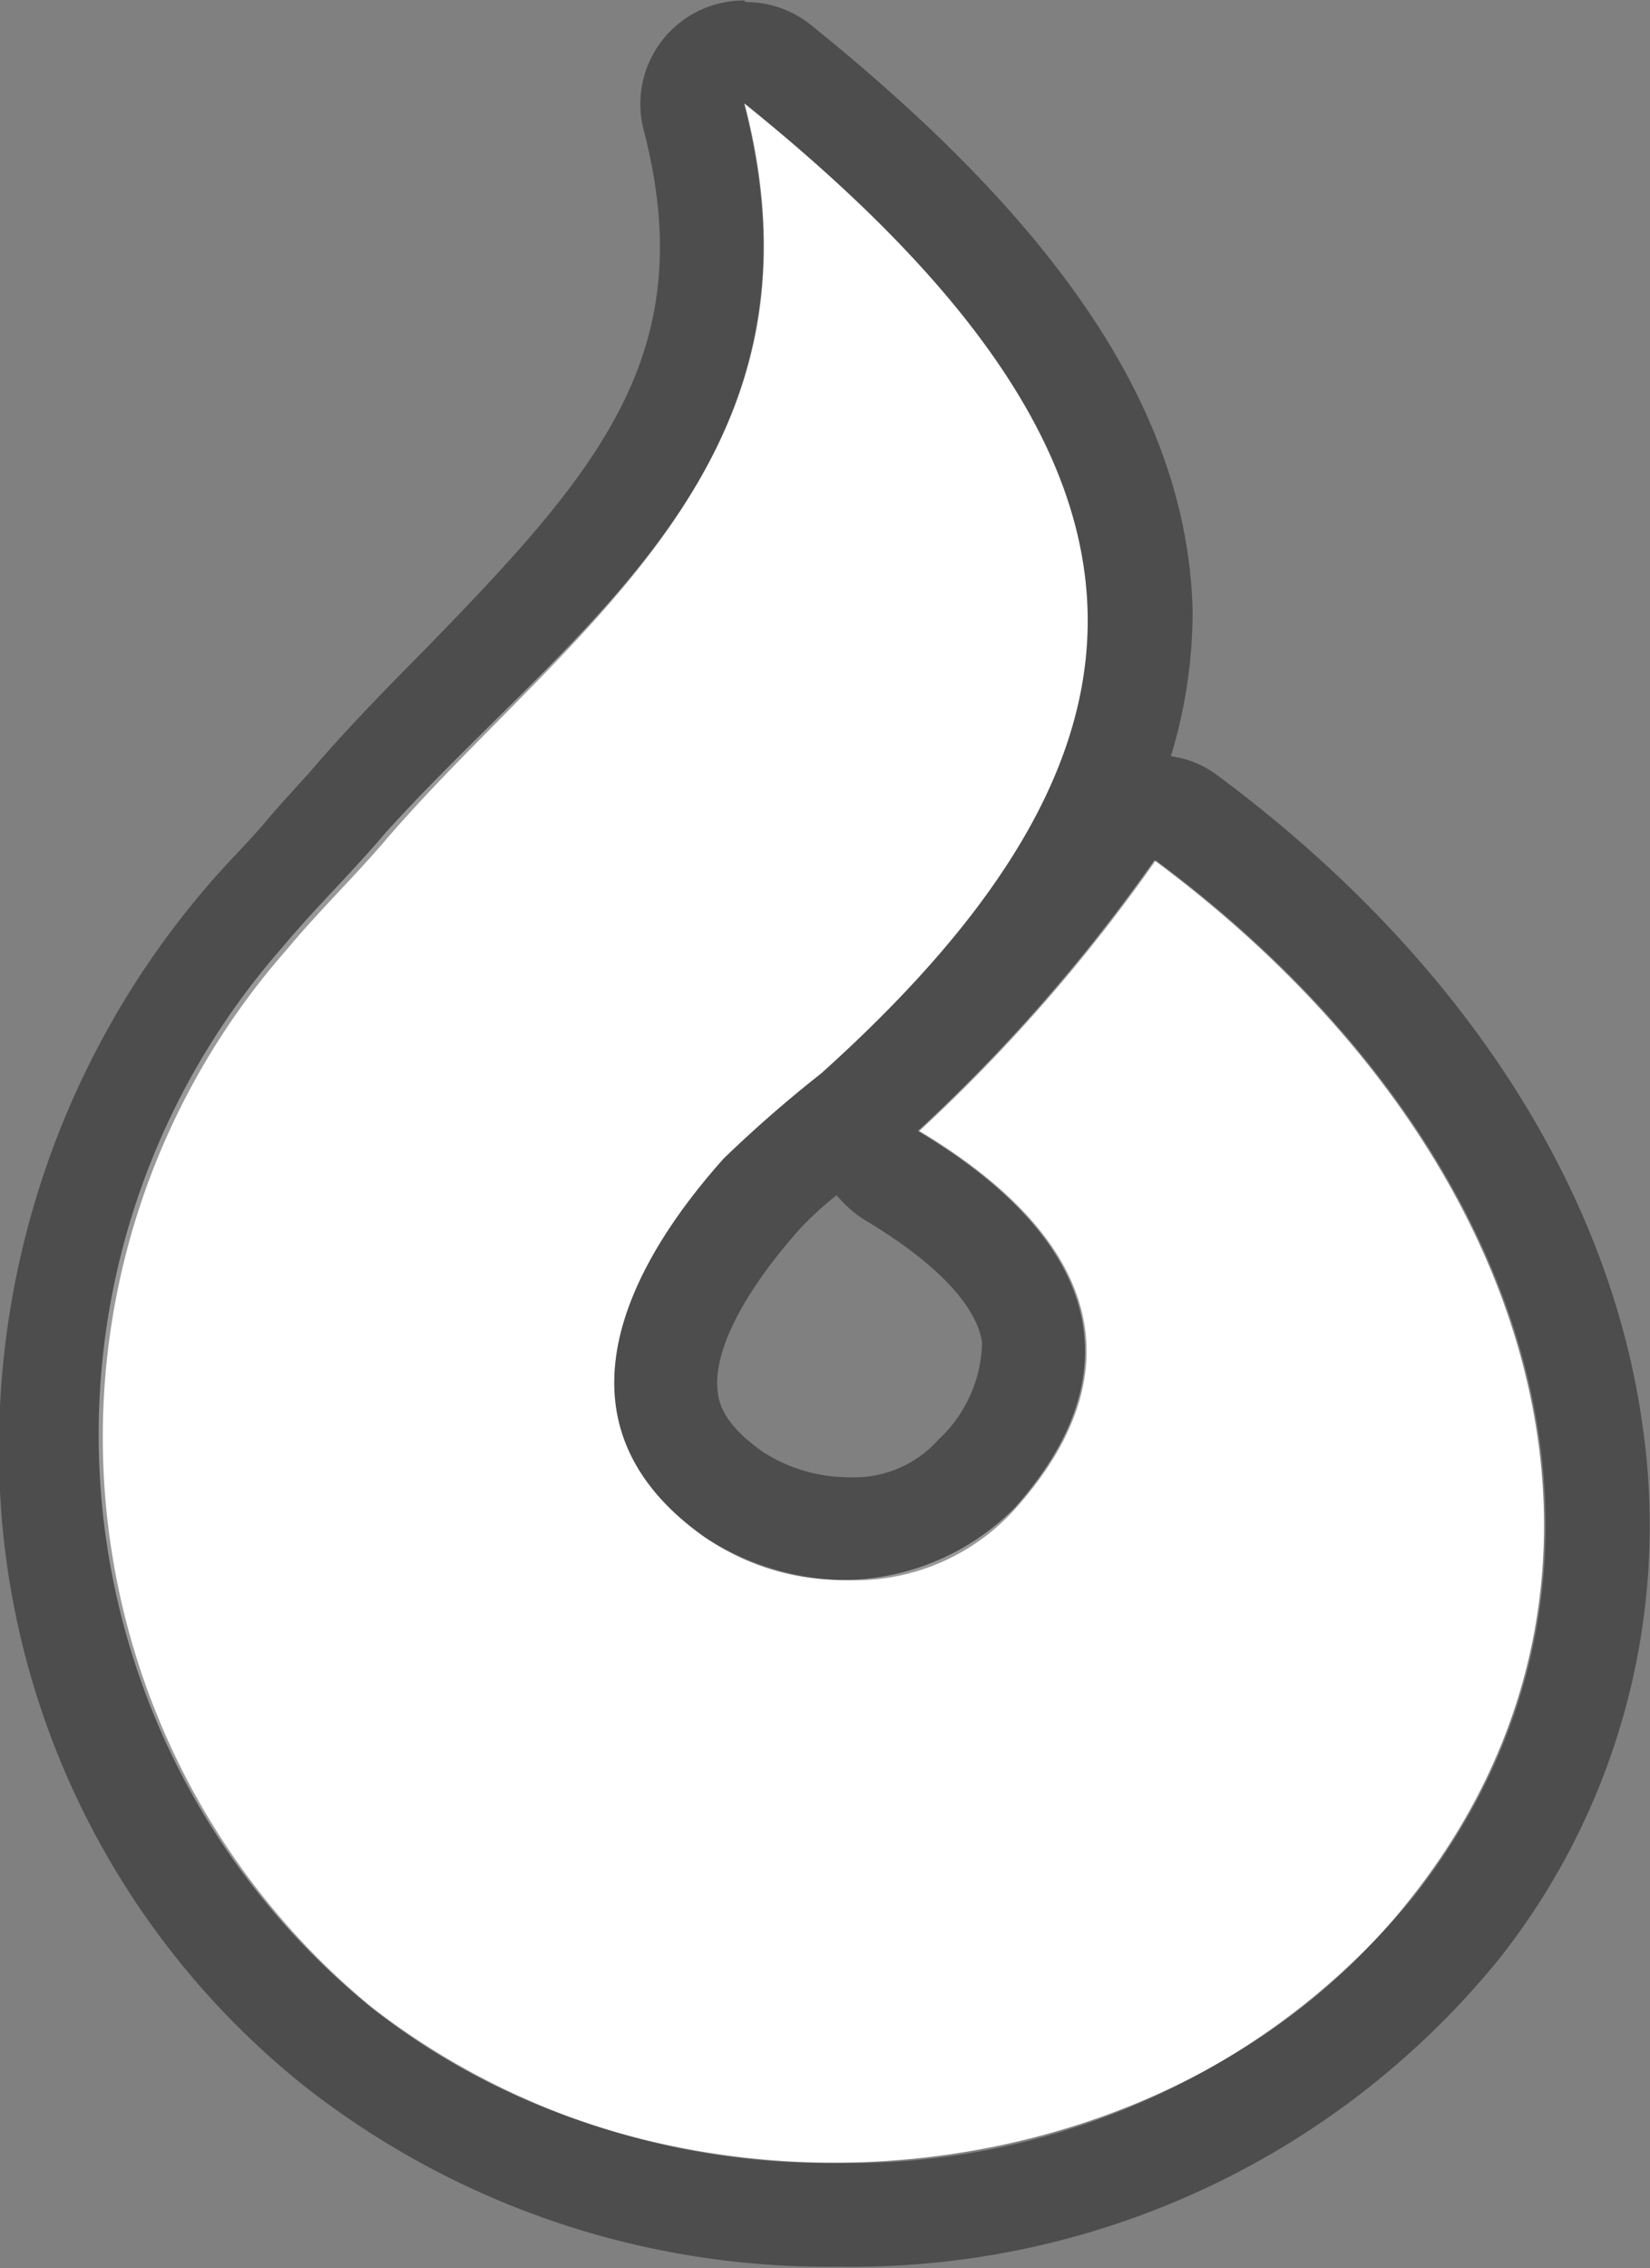 <svg id="Layer_1" data-name="Layer 1" xmlns="http://www.w3.org/2000/svg" viewBox="0 0 31.89 43.82"><rect x="0" y="0" width="31.89" height="43.82" fill="#808080" stroke="none"/><defs><style>.cls-1{fill:#fff;}.cls-2{opacity:0.4;}</style></defs><path class="cls-1" d="M394.34,286.21c8.48,6.83,8.67,12.28,1.48,18.74a24.8,24.8,0,0,0-1.88,1.64c-2.1,2.35-3.3,5.24-.38,7.31a4.68,4.68,0,0,0,6-.56c2.2-2.47,1.84-5.06-1.87-7.28a32.59,32.59,0,0,0,4.57-5.23c7.56,5.61,9.81,13.87,5,20-4.57,5.91-14.18,6.92-20.19,2.12a14.26,14.26,0,0,1-1.67-20.43c.64-.77,1.36-1.46,2-2.22C391,296.31,396.15,293.16,394.34,286.21Z" transform="translate(-379.95 -284.21)"/><g class="cls-2"><path d="M394.34,286.21c8.48,6.83,8.67,12.28,1.48,18.74a24.8,24.8,0,0,0-1.88,1.64c-2.1,2.35-3.3,5.24-.38,7.31a5.16,5.16,0,0,0,2.83.84,4.17,4.17,0,0,0,3.2-1.4c2.2-2.47,1.84-5.06-1.87-7.28a32.59,32.59,0,0,0,4.57-5.23c7.56,5.61,9.81,13.87,5,20A14.12,14.12,0,0,1,396.15,326a14.43,14.43,0,0,1-9-3,14.26,14.26,0,0,1-1.67-20.43c.64-.77,1.36-1.46,2-2.22,3.48-4,8.66-7.18,6.85-14.13m0-2a2,2,0,0,0-1.09.32,2,2,0,0,0-.85,2.18c1.12,4.3-.86,6.58-4.19,10-.74.75-1.52,1.54-2.23,2.37-.29.33-.59.64-.89,1s-.77.82-1.15,1.27A16.67,16.67,0,0,0,380,313.72a15.71,15.71,0,0,0,5.88,10.83A16.36,16.36,0,0,0,396.15,328a16.1,16.1,0,0,0,12.77-5.94,13.49,13.49,0,0,0,2.78-10.28c-.64-4.66-3.56-9.13-8.22-12.59a1.92,1.92,0,0,0-.9-.37A9.63,9.63,0,0,0,403,296c-.1-3.74-2.45-7.34-7.38-11.31a2,2,0,0,0-1.25-.44Zm2.05,28.53a3.07,3.07,0,0,1-1.67-.48c-.82-.57-.87-1-.89-1.19-.09-.76.5-1.91,1.6-3.14a6.43,6.43,0,0,1,.7-.64,2.2,2.2,0,0,0,.56.49c1.34.8,2.14,1.63,2.25,2.35a2.62,2.62,0,0,1-.84,1.88,2.17,2.17,0,0,1-1.71.73Z" transform="translate(-379.95 -284.21)"/></g></svg>